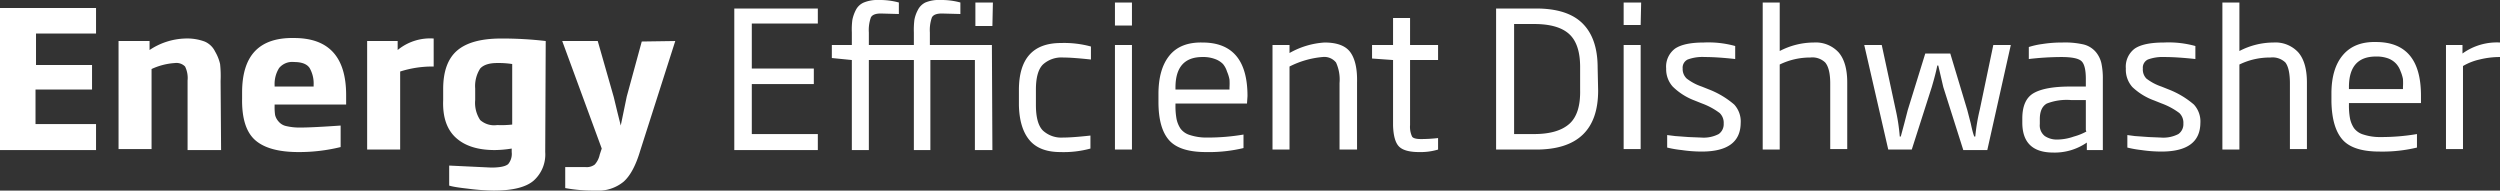 <svg xmlns="http://www.w3.org/2000/svg" width="499.8" height="38.1">
  <rect width="100%" height="100%" fill="#333333" stroke="none"/>
  <path fill="#fff" d="M19.2 30H0V1.6h19.2v5.1h-12V13h11.2v4.9H7.1v6.9h12.1Zm25 0h-6.7V16.1a5.2 5.2 0 0 0-.5-2.8 2.4 2.4 0 0 0-2-.7 13 13 0 0 0-4.7 1.2v16h-6.6V8.2h6.2V10A13.5 13.5 0 0 1 37 7.7a10.1 10.1 0 0 1 3.9.6 4.1 4.1 0 0 1 2.1 2 8.7 8.7 0 0 1 1 2.5 22 22 0 0 1 .1 3.4Zm25-9.1H54.9v.3A10.8 10.8 0 0 0 55 23a3 3 0 0 0 .7 1.3 2.7 2.7 0 0 0 1.5.9 11.5 11.5 0 0 0 2.8.3q2.4 0 8.1-.4v4.3a34.8 34.8 0 0 1-8.4 1q-6 0-8.7-2.4t-2.6-8.3v-1.2q0-5.6 2.6-8.3t7.8-2.6q10.4 0 10.4 11.4Zm-6.5-3.6V17a6.2 6.2 0 0 0-.8-3.4q-.8-1.2-3.1-1.2a3.4 3.4 0 0 0-3 1.2 6 6 0 0 0-.9 3.4v.3Zm24-4a21 21 0 0 0-6.7 1v15.6h-6.6V8.2h6.1V10a10.2 10.2 0 0 1 7.2-2.3ZM109 30.4a7 7 0 0 1-2.3 5.7q-2.3 2-8 2a44.4 44.4 0 0 1-5.3-.4q-2.7-.3-3.6-.6v-4l8.4.4q2.6 0 3.4-.7a3.2 3.2 0 0 0 .7-2.4v-.7a22.6 22.6 0 0 1-3.4.3q-5.1 0-7.8-2.5T88.6 20v-2.2q0-5.3 2.8-7.7t8.8-2.4a75.5 75.5 0 0 1 8.9.5Zm-6.6-5.6v-12a17.8 17.8 0 0 0-3-.2q-2.4 0-3.4 1.1a6.5 6.5 0 0 0-1 4V20a6.2 6.2 0 0 0 1 4 4.2 4.2 0 0 0 3.4 1 19 19 0 0 0 3-.1ZM135 8.2l-7 21.9q-1.3 4.4-3.3 6.2a8 8 0 0 1-5.7 1.8 31.2 31.2 0 0 1-6-.5v-4.2h4a2.7 2.7 0 0 0 1.9-.5 4.3 4.3 0 0 0 1-2l.4-1.2-7.9-21.5h7.1l3.2 11.2.7 2.9.7 2.8 1.2-5.8 3-11ZM163.5 30h-16.7V1.7h16.7v3h-13.2v9h12.4v3.1h-12.4v10h13.2Zm34.9 0h-3.5V12H186v18h-3.3V12h-9v18h-3.4V12l-4-.4V9h4V6.5a14.9 14.9 0 0 1 .1-2.5 7.4 7.4 0 0 1 .7-2 3.2 3.2 0 0 1 1.6-1.5 7.2 7.2 0 0 1 3-.5 14.5 14.5 0 0 1 4 .5v2.3l-3.6-.1q-1.6 0-2 .8a7.6 7.6 0 0 0-.4 3V9h9V6.5a16.7 16.7 0 0 1 .1-2.5 6.6 6.6 0 0 1 .7-2A3.3 3.3 0 0 1 185 .5a7 7 0 0 1 3-.5 14.5 14.5 0 0 1 4 .5v2.3l-3.7-.1q-1.6 0-2 .8a7.6 7.6 0 0 0-.4 3V9h12.4Zm0-24.8H195V.5h3.5ZM218 29.7a20.3 20.3 0 0 1-6 .7q-4.2 0-6.2-2.4t-2.1-7v-3q0-9.4 8.4-9.4a20.3 20.3 0 0 1 6 .7v2.6q-3.7-.4-5.5-.4a5.5 5.5 0 0 0-4.1 1.4q-1.4 1.4-1.4 5V21q0 3.7 1.4 5.1a5.4 5.4 0 0 0 4 1.4q1.9 0 5.5-.4Zm8.3.2h-3.4V9h3.4Zm0-24.8h-3.4V.5h3.4Zm23 15.6H235v.4a14 14 0 0 0 .2 2.6 5.5 5.5 0 0 0 .8 2 3.6 3.6 0 0 0 1.9 1.3 10.6 10.6 0 0 0 3.4.5 42.5 42.5 0 0 0 7.3-.6v2.7a29.6 29.6 0 0 1-7.5.8q-5.3 0-7.4-2.4t-2.1-7.6v-1.6q0-5 2.2-7.7t6.6-2.6q9 0 9 10.7Zm-3.5-2.8v-.4a12.6 12.6 0 0 0 0-1.6 7.5 7.5 0 0 0-.5-1.6 4.3 4.3 0 0 0-.8-1.5 4.2 4.2 0 0 0-1.6-1 6.7 6.7 0 0 0-2.5-.4q-5.4 0-5.4 6.1v.4Zm25.5 12h-3.5V16.6a8.2 8.2 0 0 0-.7-4.1 3 3 0 0 0-2.7-1.1 18 18 0 0 0-6.6 1.9v16.6h-3.4V9h3.4v1.6a16.2 16.2 0 0 1 7-2.1q3.8 0 5.2 2t1.3 6Zm16.2 0a12.1 12.1 0 0 1-3.8.5q-2.9 0-4-1.1t-1.2-4.2V12l-4.2-.3V9h4.2V3.6h3.4V9h5.6v3h-5.6v13a4.6 4.6 0 0 0 .4 2.3q.3.5 1.8.5a30 30 0 0 0 3.4-.2Zm32-11.8q0 11.8-12.4 11.8h-8V1.7h8q6.3 0 9.3 3t3 8.8Zm-3.6 0v-4.7q0-4.6-2.2-6.6t-7-2h-4v22h4q4.7 0 7-2t2.2-6.8ZM328 29.8h-3.4V9h3.4ZM328 5h-3.4V.5h3.5Zm20 19.5q0 5.8-7.8 5.8a28 28 0 0 1-4-.3 21.5 21.5 0 0 1-2.9-.5V27l1.6.2 2.7.2 2.5.1a6.5 6.5 0 0 0 3.5-.7 2.4 2.4 0 0 0 1-2.1 2.7 2.7 0 0 0-.8-2.1 13.8 13.8 0 0 0-3.5-1.9l-1.5-.6a12.5 12.5 0 0 1-4.4-2.8 5.2 5.2 0 0 1-1.3-3.6 4.5 4.5 0 0 1 1.8-4q1.8-1.2 5.7-1.2a20 20 0 0 1 6.3.7v2.6q-3.6-.4-6.1-.4a8.5 8.5 0 0 0-3.4.5 1.8 1.8 0 0 0-1 1.8 2.6 2.6 0 0 0 .8 2 10.2 10.2 0 0 0 3 1.6l1.5.6a17.3 17.3 0 0 1 5 3 5 5 0 0 1 1.3 3.7Zm21.3 5.3h-3.4V16.7q0-3-1-4.2a3.7 3.7 0 0 0-3-1 13.8 13.8 0 0 0-6.1 1.4v17h-3.4V.5h3.4v9.7a14.8 14.8 0 0 1 6.8-1.7 6.2 6.2 0 0 1 5 2q1.7 2 1.7 6ZM402 9l-4.7 21h-4.8l-4-12.6-1-4.3h-.2q-.3 1.6-1.1 4.3l-4 12.5h-4.7L372.7 9h3.5l2.8 13a37.5 37.5 0 0 1 .8 5.3h.2l.7-2.6.7-2.7 3.5-11.3h5l3.4 11.3.7 2.7q.4 1.9.7 2.6h.2a37.5 37.5 0 0 1 .9-5.4L398.5 9Zm18.4 21h-3.2v-1.5a11.3 11.3 0 0 1-6.7 2q-6.2 0-6.2-6v-.8q0-3.8 2.3-5.1t7.3-1.3h3.1v-1.5q0-2.8-.9-3.6t-4-.8a57.9 57.9 0 0 0-6.5.4V9.4a15.7 15.7 0 0 1 2.7-.6 25 25 0 0 1 4-.3 16.6 16.6 0 0 1 4.3.4 4.7 4.7 0 0 1 2.4 1.5 5.4 5.4 0 0 1 1.1 2.2 14.5 14.5 0 0 1 .3 3.2Zm-3.4-4v-6h-3a11 11 0 0 0-4.8.7q-1.4.8-1.4 3.1v1a2.7 2.7 0 0 0 1 2.4 4.3 4.3 0 0 0 2.5.7 10.3 10.3 0 0 0 3.3-.6 11.3 11.3 0 0 0 2.5-1Zm22.9-1.5q0 5.8-7.8 5.8a28 28 0 0 1-4-.3 21.5 21.5 0 0 1-2.8-.5V27l1.5.2 2.8.2 2.4.1a6.5 6.5 0 0 0 3.5-.7 2.4 2.4 0 0 0 1-2.1 2.7 2.7 0 0 0-.8-2.1 13.8 13.8 0 0 0-3.5-1.9l-1.5-.6a12.5 12.5 0 0 1-4.4-2.7 5.2 5.2 0 0 1-1.3-3.7 4.5 4.5 0 0 1 1.8-4q1.8-1.2 5.8-1.2a20 20 0 0 1 6.3.7v2.6q-3.7-.4-6.2-.4a8.5 8.5 0 0 0-3.3.5 1.8 1.8 0 0 0-1 1.8 2.6 2.6 0 0 0 .7 2 10.2 10.2 0 0 0 3 1.6l1.5.6a17.3 17.3 0 0 1 5 3 5 5 0 0 1 1.3 3.7Zm21.3 5.3h-3.4V16.7q0-3-.9-4.2a3.7 3.7 0 0 0-3-1 13.8 13.8 0 0 0-6.2 1.4v17h-3.4V.5h3.4v9.7a14.8 14.8 0 0 1 6.8-1.7 6.2 6.2 0 0 1 5 2q1.7 2 1.7 6Zm22.8-9.2h-14.4v.4a14 14 0 0 0 .2 2.6 5.5 5.5 0 0 0 .8 2 3.6 3.6 0 0 0 1.9 1.3 10.6 10.6 0 0 0 3.4.5 42.5 42.5 0 0 0 7.3-.6v2.7a29.6 29.6 0 0 1-7.5.8q-5.3 0-7.4-2.4t-2.2-7.6v-1.6q0-5 2.3-7.7t6.6-2.6q9 0 9 10.7Zm-3.6-2.8v-.4a12.6 12.6 0 0 0 0-1.6 7.5 7.5 0 0 0-.5-1.6 4.3 4.3 0 0 0-.9-1.5 4.2 4.2 0 0 0-1.5-1 6.7 6.7 0 0 0-2.5-.4q-5.4 0-5.4 6.1v.4Zm19.4-6.4a17 17 0 0 0-4.1.5 11.5 11.5 0 0 0-3.3 1.3v16.6H489V9h3.3v1.7a11.7 11.7 0 0 1 7.5-2.2Z" data-name="Path 257"/>
</svg>
